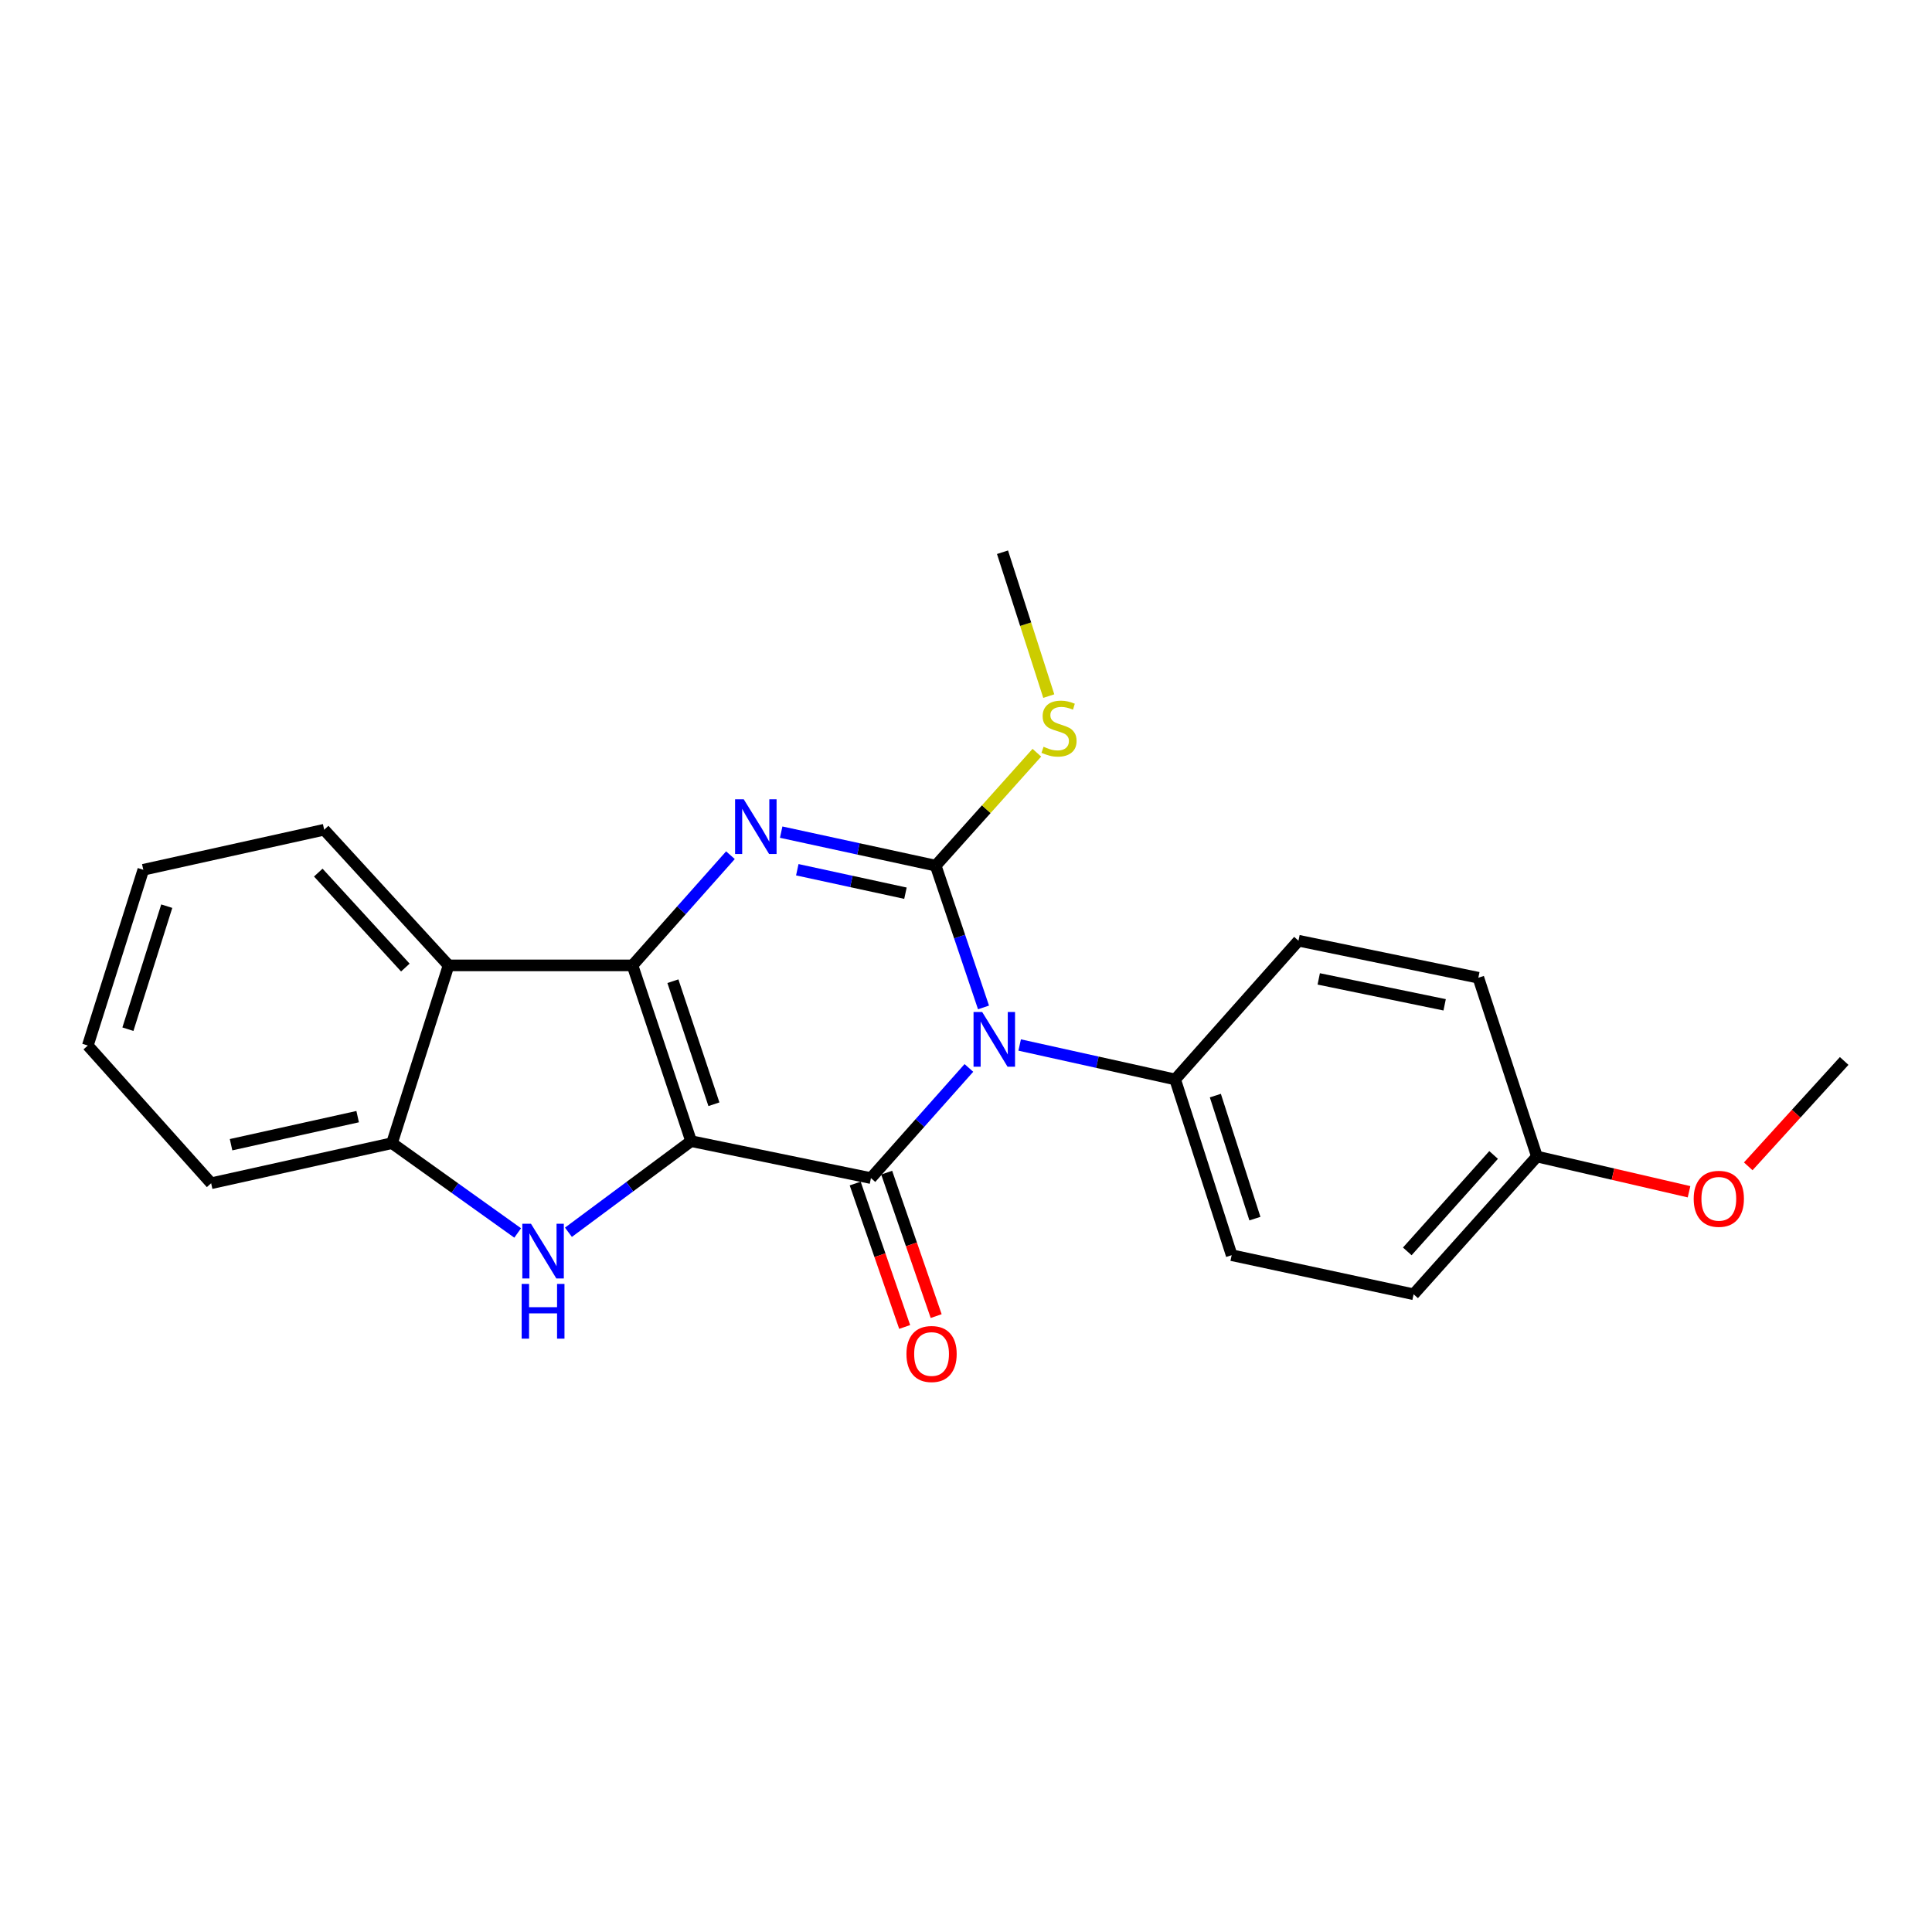 <?xml version='1.0' encoding='iso-8859-1'?>
<svg version='1.1' baseProfile='full'
              xmlns='http://www.w3.org/2000/svg'
                      xmlns:rdkit='http://www.rdkit.org/xml'
                      xmlns:xlink='http://www.w3.org/1999/xlink'
                  xml:space='preserve'
width='1000px' height='1000px' viewBox='0 0 1000 1000'>
<!-- END OF HEADER -->
<rect style='opacity:1.0;fill:#FFFFFF;stroke:none' width='1000' height='1000' x='0' y='0'> </rect>
<path class='bond-1' d='M 357.709,590.652 L 327.382,499.682' style='fill:none;fill-rule:evenodd;stroke:#000000;stroke-width:6px;stroke-linecap:butt;stroke-linejoin:miter;stroke-opacity:1' />
<path class='bond-1' d='M 369.522,571.552 L 348.293,507.873' style='fill:none;fill-rule:evenodd;stroke:#000000;stroke-width:6px;stroke-linecap:butt;stroke-linejoin:miter;stroke-opacity:1' />
<path class='bond-2' d='M 357.709,590.652 L 450.797,609.778' style='fill:none;fill-rule:evenodd;stroke:#000000;stroke-width:6px;stroke-linecap:butt;stroke-linejoin:miter;stroke-opacity:1' />
<path class='bond-5' d='M 357.709,590.652 L 325.964,614.235' style='fill:none;fill-rule:evenodd;stroke:#000000;stroke-width:6px;stroke-linecap:butt;stroke-linejoin:miter;stroke-opacity:1' />
<path class='bond-5' d='M 325.964,614.235 L 294.218,637.818' style='fill:none;fill-rule:evenodd;stroke:#0000FF;stroke-width:6px;stroke-linecap:butt;stroke-linejoin:miter;stroke-opacity:1' />
<path class='bond-0' d='M 501.499,552.76 L 476.148,581.269' style='fill:none;fill-rule:evenodd;stroke:#0000FF;stroke-width:6px;stroke-linecap:butt;stroke-linejoin:miter;stroke-opacity:1' />
<path class='bond-0' d='M 476.148,581.269 L 450.797,609.778' style='fill:none;fill-rule:evenodd;stroke:#000000;stroke-width:6px;stroke-linecap:butt;stroke-linejoin:miter;stroke-opacity:1' />
<path class='bond-3' d='M 509.065,521.448 L 496.69,484.756' style='fill:none;fill-rule:evenodd;stroke:#0000FF;stroke-width:6px;stroke-linecap:butt;stroke-linejoin:miter;stroke-opacity:1' />
<path class='bond-3' d='M 496.69,484.756 L 484.314,448.064' style='fill:none;fill-rule:evenodd;stroke:#000000;stroke-width:6px;stroke-linecap:butt;stroke-linejoin:miter;stroke-opacity:1' />
<path class='bond-8' d='M 527.778,540.891 L 568.017,549.803' style='fill:none;fill-rule:evenodd;stroke:#0000FF;stroke-width:6px;stroke-linecap:butt;stroke-linejoin:miter;stroke-opacity:1' />
<path class='bond-8' d='M 568.017,549.803 L 608.256,558.716' style='fill:none;fill-rule:evenodd;stroke:#000000;stroke-width:6px;stroke-linecap:butt;stroke-linejoin:miter;stroke-opacity:1' />
<path class='bond-4' d='M 327.382,499.682 L 352.729,471.167' style='fill:none;fill-rule:evenodd;stroke:#000000;stroke-width:6px;stroke-linecap:butt;stroke-linejoin:miter;stroke-opacity:1' />
<path class='bond-4' d='M 352.729,471.167 L 378.075,442.651' style='fill:none;fill-rule:evenodd;stroke:#0000FF;stroke-width:6px;stroke-linecap:butt;stroke-linejoin:miter;stroke-opacity:1' />
<path class='bond-6' d='M 327.382,499.682 L 232.177,499.682' style='fill:none;fill-rule:evenodd;stroke:#000000;stroke-width:6px;stroke-linecap:butt;stroke-linejoin:miter;stroke-opacity:1' />
<path class='bond-9' d='M 442.645,612.59 L 455.45,649.712' style='fill:none;fill-rule:evenodd;stroke:#000000;stroke-width:6px;stroke-linecap:butt;stroke-linejoin:miter;stroke-opacity:1' />
<path class='bond-9' d='M 455.45,649.712 L 468.256,686.835' style='fill:none;fill-rule:evenodd;stroke:#FF0000;stroke-width:6px;stroke-linecap:butt;stroke-linejoin:miter;stroke-opacity:1' />
<path class='bond-9' d='M 458.949,606.966 L 471.755,644.088' style='fill:none;fill-rule:evenodd;stroke:#000000;stroke-width:6px;stroke-linecap:butt;stroke-linejoin:miter;stroke-opacity:1' />
<path class='bond-9' d='M 471.755,644.088 L 484.56,681.21' style='fill:none;fill-rule:evenodd;stroke:#FF0000;stroke-width:6px;stroke-linecap:butt;stroke-linejoin:miter;stroke-opacity:1' />
<path class='bond-10' d='M 484.314,448.064 L 510.496,418.837' style='fill:none;fill-rule:evenodd;stroke:#000000;stroke-width:6px;stroke-linecap:butt;stroke-linejoin:miter;stroke-opacity:1' />
<path class='bond-10' d='M 510.496,418.837 L 536.677,389.61' style='fill:none;fill-rule:evenodd;stroke:#CCCC00;stroke-width:6px;stroke-linecap:butt;stroke-linejoin:miter;stroke-opacity:1' />
<path class='bond-24' d='M 484.314,448.064 L 444.326,439.389' style='fill:none;fill-rule:evenodd;stroke:#000000;stroke-width:6px;stroke-linecap:butt;stroke-linejoin:miter;stroke-opacity:1' />
<path class='bond-24' d='M 444.326,439.389 L 404.338,430.713' style='fill:none;fill-rule:evenodd;stroke:#0000FF;stroke-width:6px;stroke-linecap:butt;stroke-linejoin:miter;stroke-opacity:1' />
<path class='bond-24' d='M 468.661,462.317 L 440.67,456.244' style='fill:none;fill-rule:evenodd;stroke:#000000;stroke-width:6px;stroke-linecap:butt;stroke-linejoin:miter;stroke-opacity:1' />
<path class='bond-24' d='M 440.67,456.244 L 412.678,450.171' style='fill:none;fill-rule:evenodd;stroke:#0000FF;stroke-width:6px;stroke-linecap:butt;stroke-linejoin:miter;stroke-opacity:1' />
<path class='bond-7' d='M 267.95,638.178 L 235.422,614.938' style='fill:none;fill-rule:evenodd;stroke:#0000FF;stroke-width:6px;stroke-linecap:butt;stroke-linejoin:miter;stroke-opacity:1' />
<path class='bond-7' d='M 235.422,614.938 L 202.894,591.697' style='fill:none;fill-rule:evenodd;stroke:#000000;stroke-width:6px;stroke-linecap:butt;stroke-linejoin:miter;stroke-opacity:1' />
<path class='bond-16' d='M 232.177,499.682 L 167.796,429.466' style='fill:none;fill-rule:evenodd;stroke:#000000;stroke-width:6px;stroke-linecap:butt;stroke-linejoin:miter;stroke-opacity:1' />
<path class='bond-16' d='M 209.807,500.806 L 164.741,451.654' style='fill:none;fill-rule:evenodd;stroke:#000000;stroke-width:6px;stroke-linecap:butt;stroke-linejoin:miter;stroke-opacity:1' />
<path class='bond-23' d='M 232.177,499.682 L 202.894,591.697' style='fill:none;fill-rule:evenodd;stroke:#000000;stroke-width:6px;stroke-linecap:butt;stroke-linejoin:miter;stroke-opacity:1' />
<path class='bond-17' d='M 202.894,591.697 L 109.289,612.451' style='fill:none;fill-rule:evenodd;stroke:#000000;stroke-width:6px;stroke-linecap:butt;stroke-linejoin:miter;stroke-opacity:1' />
<path class='bond-17' d='M 185.12,577.972 L 119.596,592.5' style='fill:none;fill-rule:evenodd;stroke:#000000;stroke-width:6px;stroke-linecap:butt;stroke-linejoin:miter;stroke-opacity:1' />
<path class='bond-11' d='M 608.256,558.716 L 637.51,649.686' style='fill:none;fill-rule:evenodd;stroke:#000000;stroke-width:6px;stroke-linecap:butt;stroke-linejoin:miter;stroke-opacity:1' />
<path class='bond-11' d='M 629.063,567.082 L 649.541,630.761' style='fill:none;fill-rule:evenodd;stroke:#000000;stroke-width:6px;stroke-linecap:butt;stroke-linejoin:miter;stroke-opacity:1' />
<path class='bond-12' d='M 608.256,558.716 L 672.091,486.909' style='fill:none;fill-rule:evenodd;stroke:#000000;stroke-width:6px;stroke-linecap:butt;stroke-linejoin:miter;stroke-opacity:1' />
<path class='bond-19' d='M 542.84,360.295 L 530.868,323.064' style='fill:none;fill-rule:evenodd;stroke:#CCCC00;stroke-width:6px;stroke-linecap:butt;stroke-linejoin:miter;stroke-opacity:1' />
<path class='bond-19' d='M 530.868,323.064 L 518.895,285.834' style='fill:none;fill-rule:evenodd;stroke:#000000;stroke-width:6px;stroke-linecap:butt;stroke-linejoin:miter;stroke-opacity:1' />
<path class='bond-15' d='M 637.51,649.686 L 731.68,669.914' style='fill:none;fill-rule:evenodd;stroke:#000000;stroke-width:6px;stroke-linecap:butt;stroke-linejoin:miter;stroke-opacity:1' />
<path class='bond-14' d='M 672.091,486.909 L 765.188,506.073' style='fill:none;fill-rule:evenodd;stroke:#000000;stroke-width:6px;stroke-linecap:butt;stroke-linejoin:miter;stroke-opacity:1' />
<path class='bond-14' d='M 682.578,506.677 L 747.746,520.092' style='fill:none;fill-rule:evenodd;stroke:#000000;stroke-width:6px;stroke-linecap:butt;stroke-linejoin:miter;stroke-opacity:1' />
<path class='bond-13' d='M 795.515,598.615 L 765.188,506.073' style='fill:none;fill-rule:evenodd;stroke:#000000;stroke-width:6px;stroke-linecap:butt;stroke-linejoin:miter;stroke-opacity:1' />
<path class='bond-18' d='M 795.515,598.615 L 834.878,607.734' style='fill:none;fill-rule:evenodd;stroke:#000000;stroke-width:6px;stroke-linecap:butt;stroke-linejoin:miter;stroke-opacity:1' />
<path class='bond-18' d='M 834.878,607.734 L 874.241,616.852' style='fill:none;fill-rule:evenodd;stroke:#FF0000;stroke-width:6px;stroke-linecap:butt;stroke-linejoin:miter;stroke-opacity:1' />
<path class='bond-26' d='M 795.515,598.615 L 731.68,669.914' style='fill:none;fill-rule:evenodd;stroke:#000000;stroke-width:6px;stroke-linecap:butt;stroke-linejoin:miter;stroke-opacity:1' />
<path class='bond-26' d='M 773.09,597.805 L 728.406,647.714' style='fill:none;fill-rule:evenodd;stroke:#000000;stroke-width:6px;stroke-linecap:butt;stroke-linejoin:miter;stroke-opacity:1' />
<path class='bond-21' d='M 167.796,429.466 L 74.171,450.192' style='fill:none;fill-rule:evenodd;stroke:#000000;stroke-width:6px;stroke-linecap:butt;stroke-linejoin:miter;stroke-opacity:1' />
<path class='bond-22' d='M 109.289,612.451 L 45.455,541.162' style='fill:none;fill-rule:evenodd;stroke:#000000;stroke-width:6px;stroke-linecap:butt;stroke-linejoin:miter;stroke-opacity:1' />
<path class='bond-20' d='M 904.889,603.694 L 929.717,576.424' style='fill:none;fill-rule:evenodd;stroke:#FF0000;stroke-width:6px;stroke-linecap:butt;stroke-linejoin:miter;stroke-opacity:1' />
<path class='bond-20' d='M 929.717,576.424 L 954.545,549.153' style='fill:none;fill-rule:evenodd;stroke:#000000;stroke-width:6px;stroke-linecap:butt;stroke-linejoin:miter;stroke-opacity:1' />
<path class='bond-25' d='M 74.171,450.192 L 45.455,541.162' style='fill:none;fill-rule:evenodd;stroke:#000000;stroke-width:6px;stroke-linecap:butt;stroke-linejoin:miter;stroke-opacity:1' />
<path class='bond-25' d='M 86.311,469.029 L 66.209,532.708' style='fill:none;fill-rule:evenodd;stroke:#000000;stroke-width:6px;stroke-linecap:butt;stroke-linejoin:miter;stroke-opacity:1' />
<path  class='atom-1' d='M 508.381 523.821
L 517.661 538.821
Q 518.581 540.301, 520.061 542.981
Q 521.541 545.661, 521.621 545.821
L 521.621 523.821
L 525.381 523.821
L 525.381 552.141
L 521.501 552.141
L 511.541 535.741
Q 510.381 533.821, 509.141 531.621
Q 507.941 529.421, 507.581 528.741
L 507.581 552.141
L 503.901 552.141
L 503.901 523.821
L 508.381 523.821
' fill='#0000FF'/>
<path  class='atom-5' d='M 384.957 413.706
L 394.237 428.706
Q 395.157 430.186, 396.637 432.866
Q 398.117 435.546, 398.197 435.706
L 398.197 413.706
L 401.957 413.706
L 401.957 442.026
L 398.077 442.026
L 388.117 425.626
Q 386.957 423.706, 385.717 421.506
Q 384.517 419.306, 384.157 418.626
L 384.157 442.026
L 380.477 442.026
L 380.477 413.706
L 384.957 413.706
' fill='#0000FF'/>
<path  class='atom-6' d='M 274.832 633.409
L 284.112 648.409
Q 285.032 649.889, 286.512 652.569
Q 287.992 655.249, 288.072 655.409
L 288.072 633.409
L 291.832 633.409
L 291.832 661.729
L 287.952 661.729
L 277.992 645.329
Q 276.832 643.409, 275.592 641.209
Q 274.392 639.009, 274.032 638.329
L 274.032 661.729
L 270.352 661.729
L 270.352 633.409
L 274.832 633.409
' fill='#0000FF'/>
<path  class='atom-6' d='M 270.012 664.561
L 273.852 664.561
L 273.852 676.601
L 288.332 676.601
L 288.332 664.561
L 292.172 664.561
L 292.172 692.881
L 288.332 692.881
L 288.332 679.801
L 273.852 679.801
L 273.852 692.881
L 270.012 692.881
L 270.012 664.561
' fill='#0000FF'/>
<path  class='atom-10' d='M 469.178 700.828
Q 469.178 694.028, 472.538 690.228
Q 475.898 686.428, 482.178 686.428
Q 488.458 686.428, 491.818 690.228
Q 495.178 694.028, 495.178 700.828
Q 495.178 707.708, 491.778 711.628
Q 488.378 715.508, 482.178 715.508
Q 475.938 715.508, 472.538 711.628
Q 469.178 707.748, 469.178 700.828
M 482.178 712.308
Q 486.498 712.308, 488.818 709.428
Q 491.178 706.508, 491.178 700.828
Q 491.178 695.268, 488.818 692.468
Q 486.498 689.628, 482.178 689.628
Q 477.858 689.628, 475.498 692.428
Q 473.178 695.228, 473.178 700.828
Q 473.178 706.548, 475.498 709.428
Q 477.858 712.308, 482.178 712.308
' fill='#FF0000'/>
<path  class='atom-11' d='M 540.149 386.524
Q 540.469 386.644, 541.789 387.204
Q 543.109 387.764, 544.549 388.124
Q 546.029 388.444, 547.469 388.444
Q 550.149 388.444, 551.709 387.164
Q 553.269 385.844, 553.269 383.564
Q 553.269 382.004, 552.469 381.044
Q 551.709 380.084, 550.509 379.564
Q 549.309 379.044, 547.309 378.444
Q 544.789 377.684, 543.269 376.964
Q 541.789 376.244, 540.709 374.724
Q 539.669 373.204, 539.669 370.644
Q 539.669 367.084, 542.069 364.884
Q 544.509 362.684, 549.309 362.684
Q 552.589 362.684, 556.309 364.244
L 555.389 367.324
Q 551.989 365.924, 549.429 365.924
Q 546.669 365.924, 545.149 367.084
Q 543.629 368.204, 543.669 370.164
Q 543.669 371.684, 544.429 372.604
Q 545.229 373.524, 546.349 374.044
Q 547.509 374.564, 549.429 375.164
Q 551.989 375.964, 553.509 376.764
Q 555.029 377.564, 556.109 379.204
Q 557.229 380.804, 557.229 383.564
Q 557.229 387.484, 554.589 389.604
Q 551.989 391.684, 547.629 391.684
Q 545.109 391.684, 543.189 391.124
Q 541.309 390.604, 539.069 389.684
L 540.149 386.524
' fill='#CCCC00'/>
<path  class='atom-19' d='M 876.657 620.503
Q 876.657 613.703, 880.017 609.903
Q 883.377 606.103, 889.657 606.103
Q 895.937 606.103, 899.297 609.903
Q 902.657 613.703, 902.657 620.503
Q 902.657 627.383, 899.257 631.303
Q 895.857 635.183, 889.657 635.183
Q 883.417 635.183, 880.017 631.303
Q 876.657 627.423, 876.657 620.503
M 889.657 631.983
Q 893.977 631.983, 896.297 629.103
Q 898.657 626.183, 898.657 620.503
Q 898.657 614.943, 896.297 612.143
Q 893.977 609.303, 889.657 609.303
Q 885.337 609.303, 882.977 612.103
Q 880.657 614.903, 880.657 620.503
Q 880.657 626.223, 882.977 629.103
Q 885.337 631.983, 889.657 631.983
' fill='#FF0000'/>
</svg>
